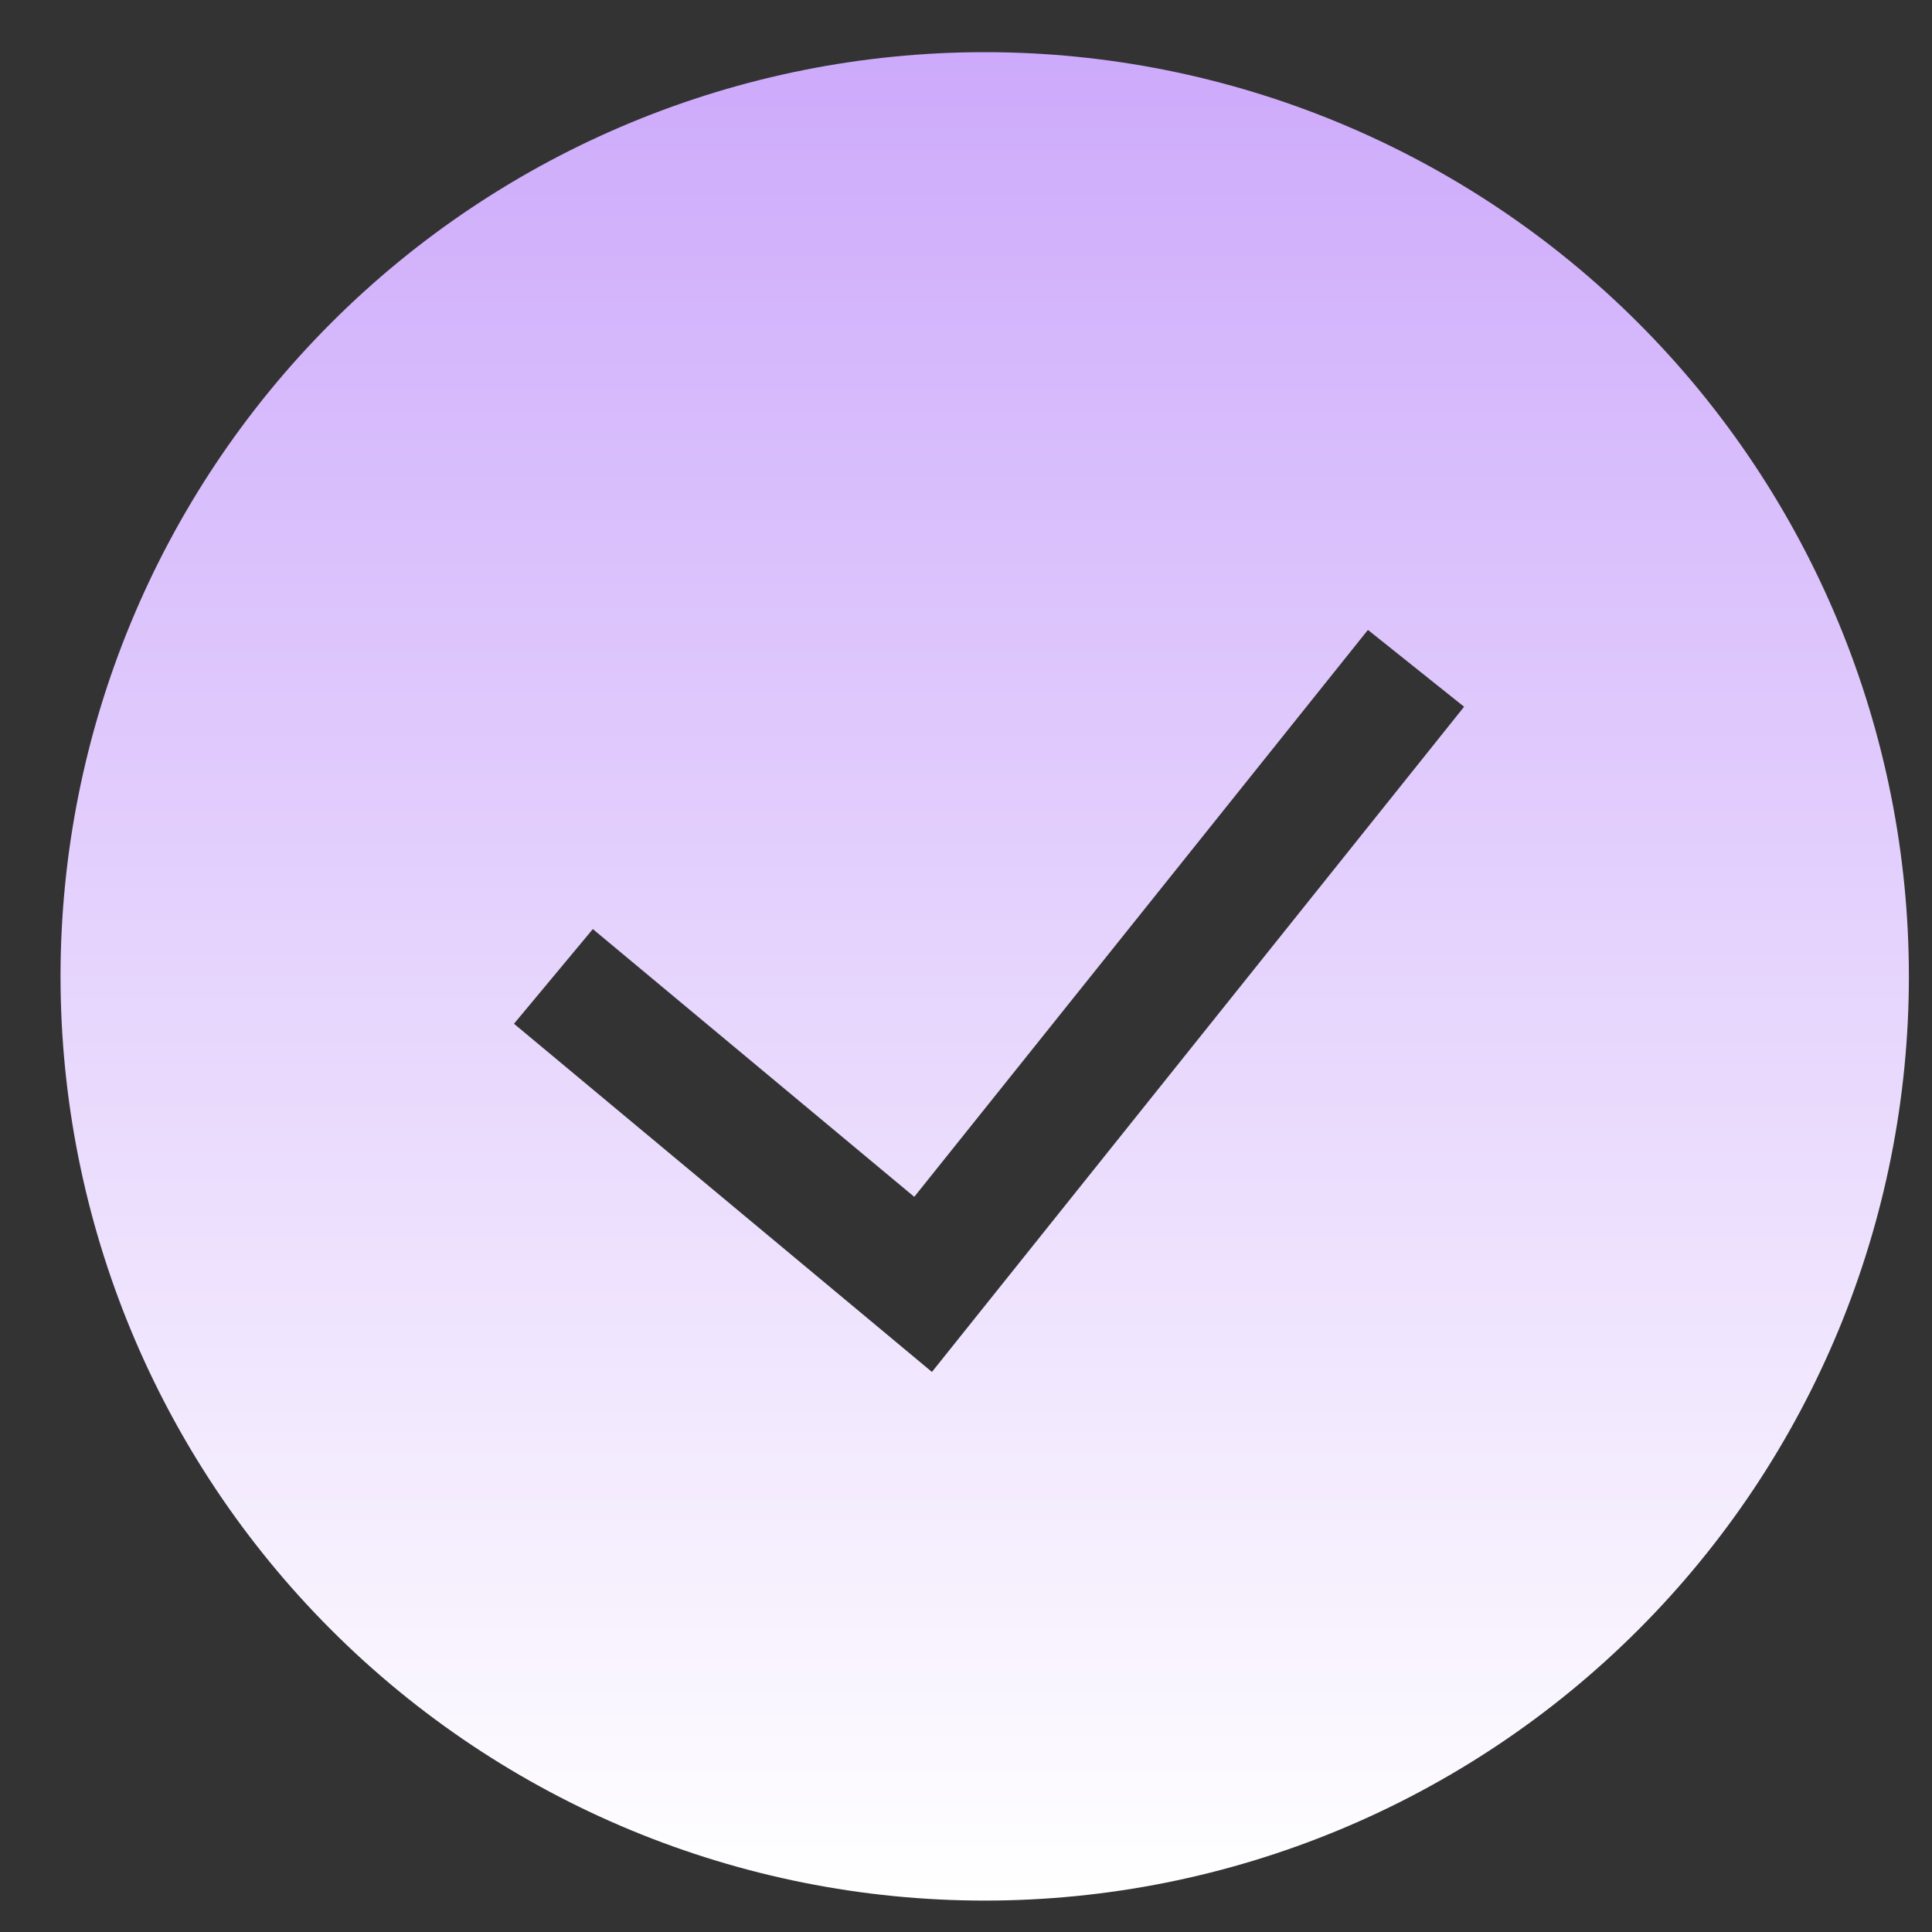 <svg width="27" height="27" viewBox="0 0 27 27" fill="none" xmlns="http://www.w3.org/2000/svg">
<rect x="0" y="0" width="27" height="27" fill="#333333" stroke="none"/>
<path fill-rule="evenodd" clip-rule="evenodd" d="M0.846 13.645C0.846 10.22 2.206 6.935 4.629 4.512C7.051 2.09 10.336 0.729 13.762 0.729C17.187 0.729 20.472 2.09 22.894 4.512C25.317 6.935 26.677 10.22 26.677 13.645C26.677 17.071 25.317 20.356 22.894 22.778C20.472 25.2 17.187 26.561 13.762 26.561C10.336 26.561 7.051 25.2 4.629 22.778C2.206 20.356 0.846 17.071 0.846 13.645ZM13.024 19.173L20.461 9.877L19.117 8.803L12.777 16.726L8.285 12.984L7.183 14.307L13.024 19.173Z" fill="url(#paint0_linear_165_870)"/>
<defs>
<linearGradient id="paint0_linear_165_870" x1="13.762" y1="0.729" x2="13.762" y2="26.561" gradientUnits="userSpaceOnUse">
<stop stop-color="#CDAAFB"/>
<stop offset="1" stop-color="white"/>
</linearGradient>
</defs>
</svg>
